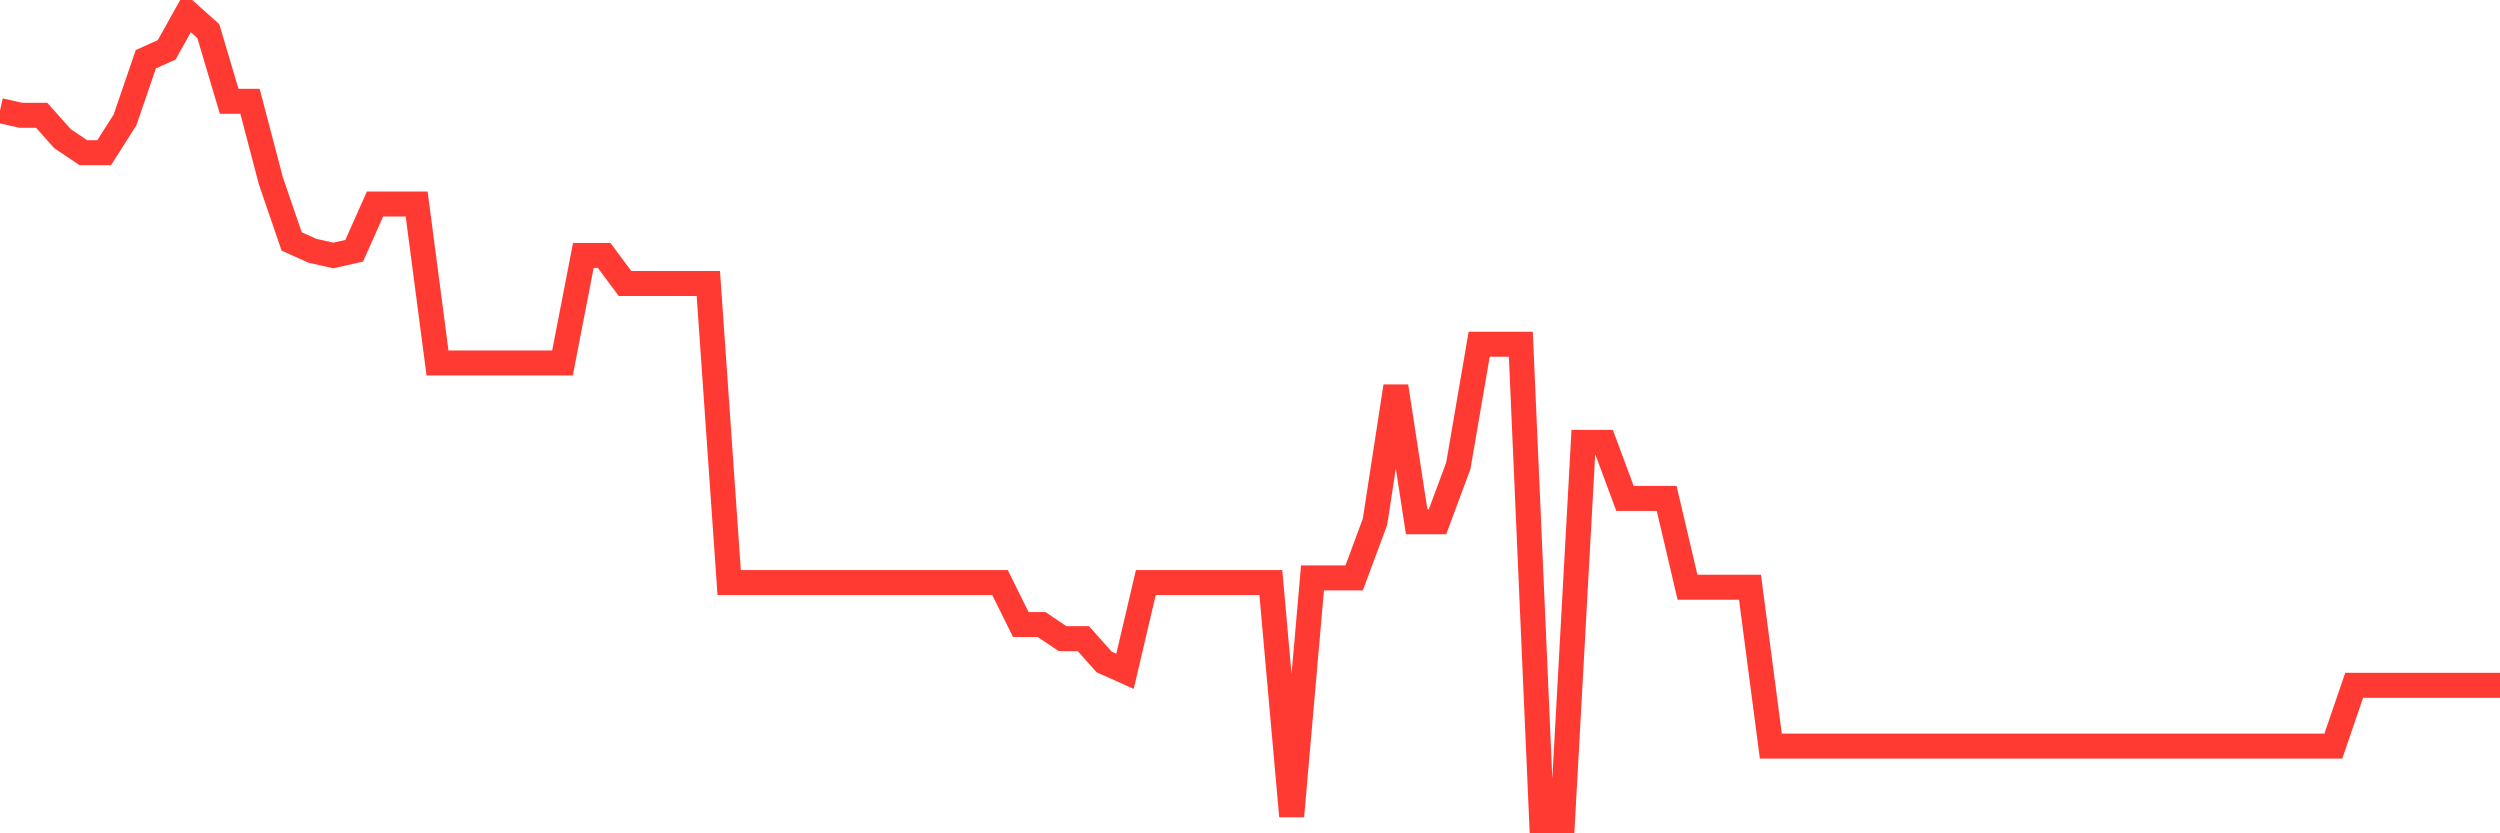 <svg
  xmlns="http://www.w3.org/2000/svg"
  xmlns:xlink="http://www.w3.org/1999/xlink"
  width="120"
  height="40"
  viewBox="0 0 120 40"
  preserveAspectRatio="none"
>
  <polyline
    points="0,5.31 1,5.534 2,5.534 3,6.655 4,7.328 5,7.328 6,5.758 7,2.843 8,2.394 9,0.6 10,1.497 11,4.861 12,4.861 13,8.674 14,11.59 15,12.038 16,12.262 17,12.038 18,9.795 19,9.795 20,9.795 21,17.421 22,17.421 23,17.421 24,17.421 25,17.421 26,17.421 27,17.421 28,12.262 29,12.262 30,13.608 31,13.608 32,13.608 33,13.608 34,13.608 35,27.962 36,27.962 37,27.962 38,27.962 39,27.962 40,27.962 41,27.962 42,27.962 43,27.962 44,27.962 45,27.962 46,27.962 47,27.962 48,27.962 49,29.98 50,29.98 51,30.653 52,30.653 53,31.775 54,32.223 55,27.962 56,27.962 57,27.962 58,27.962 59,27.962 60,27.962 61,27.962 62,39.176 63,27.738 64,27.738 65,27.738 66,25.046 67,18.542 68,25.046 69,25.046 70,22.355 71,16.524 72,16.524 73,16.524 74,39.4 75,39.4 76,21.234 77,21.234 78,23.925 79,23.925 80,23.925 81,28.186 82,28.186 83,28.186 84,28.186 85,35.812 86,35.812 87,35.812 88,35.812 89,35.812 90,35.812 91,35.812 92,35.812 93,35.812 94,35.812 95,35.812 96,35.812 97,35.812 98,35.812 99,35.812 100,35.812 101,35.812 102,35.812 103,35.812 104,35.812 105,35.812 106,35.812 107,35.812 108,35.812 109,35.812 110,35.812 111,35.812 112,35.812 113,32.896 114,32.896 115,32.896 116,32.896 117,32.896 118,32.896 119,32.896 120,32.896"
    fill="none"
    stroke="#ff3a33"
    stroke-width="1.2"
  >
  </polyline>
</svg>